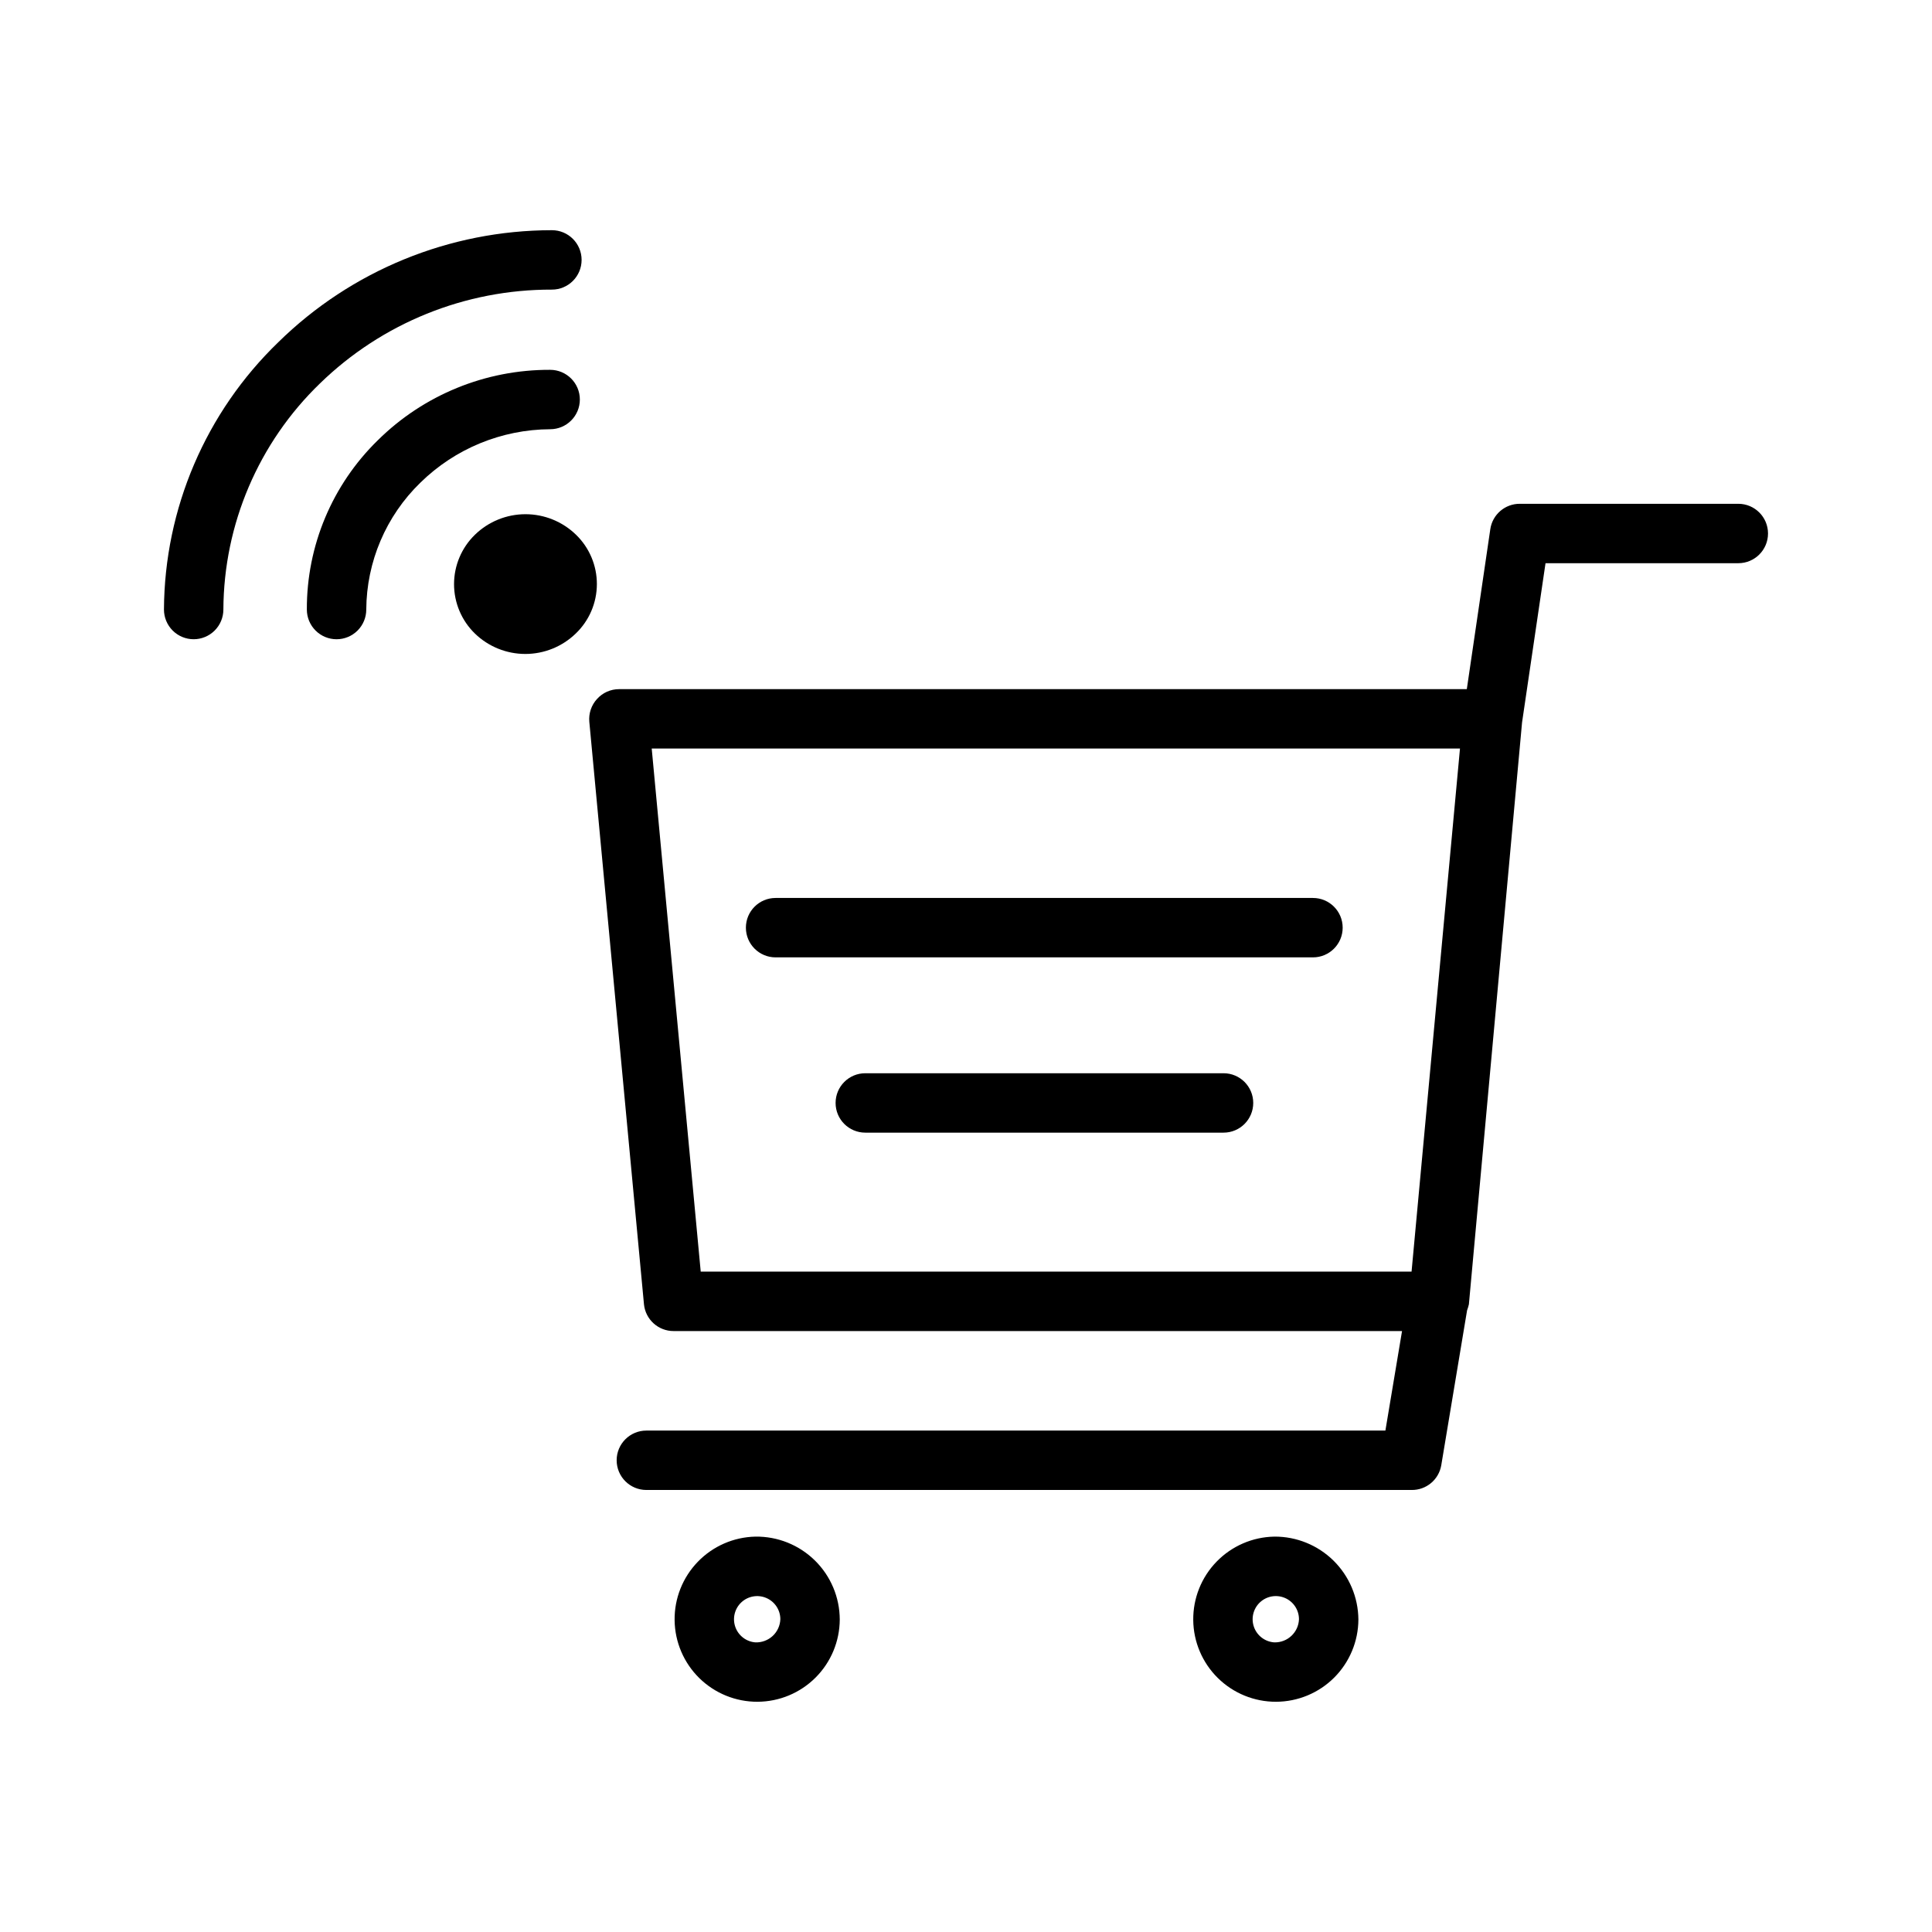 <?xml version="1.0" encoding="UTF-8"?>
<!-- Uploaded to: SVG Repo, www.svgrepo.com, Generator: SVG Repo Mixer Tools -->
<svg fill="#000000" width="800px" height="800px" version="1.1" viewBox="144 144 512 512" xmlns="http://www.w3.org/2000/svg">
 <g>
  <path d="m604.67 277.51h-57.859c-3.953-0.039-7.32 2.856-7.871 6.769l-6.219 42.352h-224.67c-2.223 0.004-4.34 0.945-5.828 2.598-1.508 1.637-2.25 3.84-2.047 6.059l14.484 154.37c0.406 4.039 3.816 7.106 7.875 7.086h193.02l-4.41 26.371h-195.85c-4.348 0-7.875 3.523-7.875 7.871 0 4.348 3.527 7.871 7.875 7.871h202.78c3.875 0.059 7.215-2.715 7.871-6.531l6.848-41.094h0.004c0.191-0.512 0.352-1.039 0.473-1.574l14.09-154.21 6.219-42.195h51.09c4.348 0 7.871-3.523 7.871-7.871 0-4.348-3.523-7.871-7.871-7.871zm-287.96 64.863h214.2l-12.832 138.62h-188.38z"/>
  <path d="m344.19 551.22c-5.773 0.125-11.262 2.523-15.27 6.676-4.012 4.152-6.219 9.719-6.141 15.492 0.074 5.769 2.426 11.277 6.543 15.324 4.117 4.043 9.668 6.301 15.441 6.273 5.769-0.027 11.297-2.332 15.379-6.418 4.078-4.082 6.379-9.613 6.402-15.383-0.02-5.887-2.394-11.523-6.594-15.648-4.203-4.125-9.875-6.398-15.762-6.316zm0 28.023v0.004c-2.434-0.188-4.523-1.797-5.328-4.102-0.801-2.301-0.168-4.863 1.621-6.523 1.785-1.656 4.387-2.102 6.625-1.129 2.234 0.969 3.688 3.172 3.691 5.613-0.059 1.691-0.793 3.289-2.031 4.441-1.242 1.148-2.887 1.762-4.578 1.699z"/>
  <path d="m481.71 551.22c-5.777 0.105-11.277 2.488-15.301 6.633-4.027 4.141-6.25 9.707-6.188 15.484 0.059 5.777 2.402 11.293 6.516 15.348 4.117 4.059 9.664 6.32 15.441 6.301 5.777-0.02 11.312-2.324 15.398-6.406 4.082-4.086 6.387-9.617 6.41-15.395-0.043-5.867-2.414-11.477-6.59-15.598-4.18-4.117-9.82-6.406-15.688-6.367zm0 28.023v0.004c-2.441-0.16-4.559-1.75-5.387-4.051-0.828-2.305-0.207-4.879 1.574-6.555 1.785-1.672 4.391-2.129 6.637-1.16s3.703 3.176 3.707 5.625c-0.125 3.488-3.039 6.227-6.531 6.141z"/>
  <path d="m290.26 220.75c4.348 0 7.871-3.527 7.871-7.875s-3.523-7.871-7.871-7.871c-27.121 0.023-53.148 10.676-72.5 29.68-19.238 18.566-30.168 44.109-30.309 70.848 0 2.086 0.832 4.09 2.305 5.566 1.477 1.477 3.481 2.305 5.566 2.305 2.09 0 4.09-0.828 5.566-2.305 1.477-1.477 2.309-3.481 2.309-5.566 0.102-22.602 9.328-44.203 25.582-59.906 16.453-16.016 38.523-24.945 61.48-24.875z"/>
  <path d="m289.79 257.75c4.348 0 7.875-3.523 7.875-7.871s-3.527-7.871-7.875-7.871c-17.086-0.07-33.508 6.637-45.656 18.656-12.09 11.793-18.879 27.984-18.816 44.871 0 2.086 0.832 4.09 2.309 5.566 1.477 1.477 3.477 2.305 5.566 2.305 2.086 0 4.09-0.828 5.566-2.305 1.477-1.477 2.305-3.481 2.305-5.566 0.074-12.672 5.234-24.785 14.328-33.613 9.184-9.023 21.523-14.105 34.398-14.172z"/>
  <path d="m296.64 285.7c-3.586-3.481-8.387-5.43-13.383-5.43-5 0-9.801 1.949-13.383 5.43-3.547 3.441-5.547 8.168-5.547 13.109 0 4.938 2 9.668 5.547 13.105 3.578 3.457 8.363 5.391 13.344 5.391 4.977 0 9.762-1.934 13.34-5.391 3.578-3.418 5.606-8.145 5.621-13.09 0.016-4.945-1.984-9.684-5.539-13.125z"/>
  <path d="m491.95 381.97h-142.41c-4.348 0-7.871 3.523-7.871 7.871s3.523 7.871 7.871 7.871h142.41c4.348 0 7.871-3.523 7.871-7.871s-3.523-7.871-7.871-7.871z"/>
  <path d="m468.25 428.42h-94.938c-4.348 0-7.871 3.523-7.871 7.871 0 4.348 3.523 7.871 7.871 7.871h94.938c4.348 0 7.871-3.523 7.871-7.871 0-4.348-3.523-7.871-7.871-7.871z"/>
 </g>
</svg>